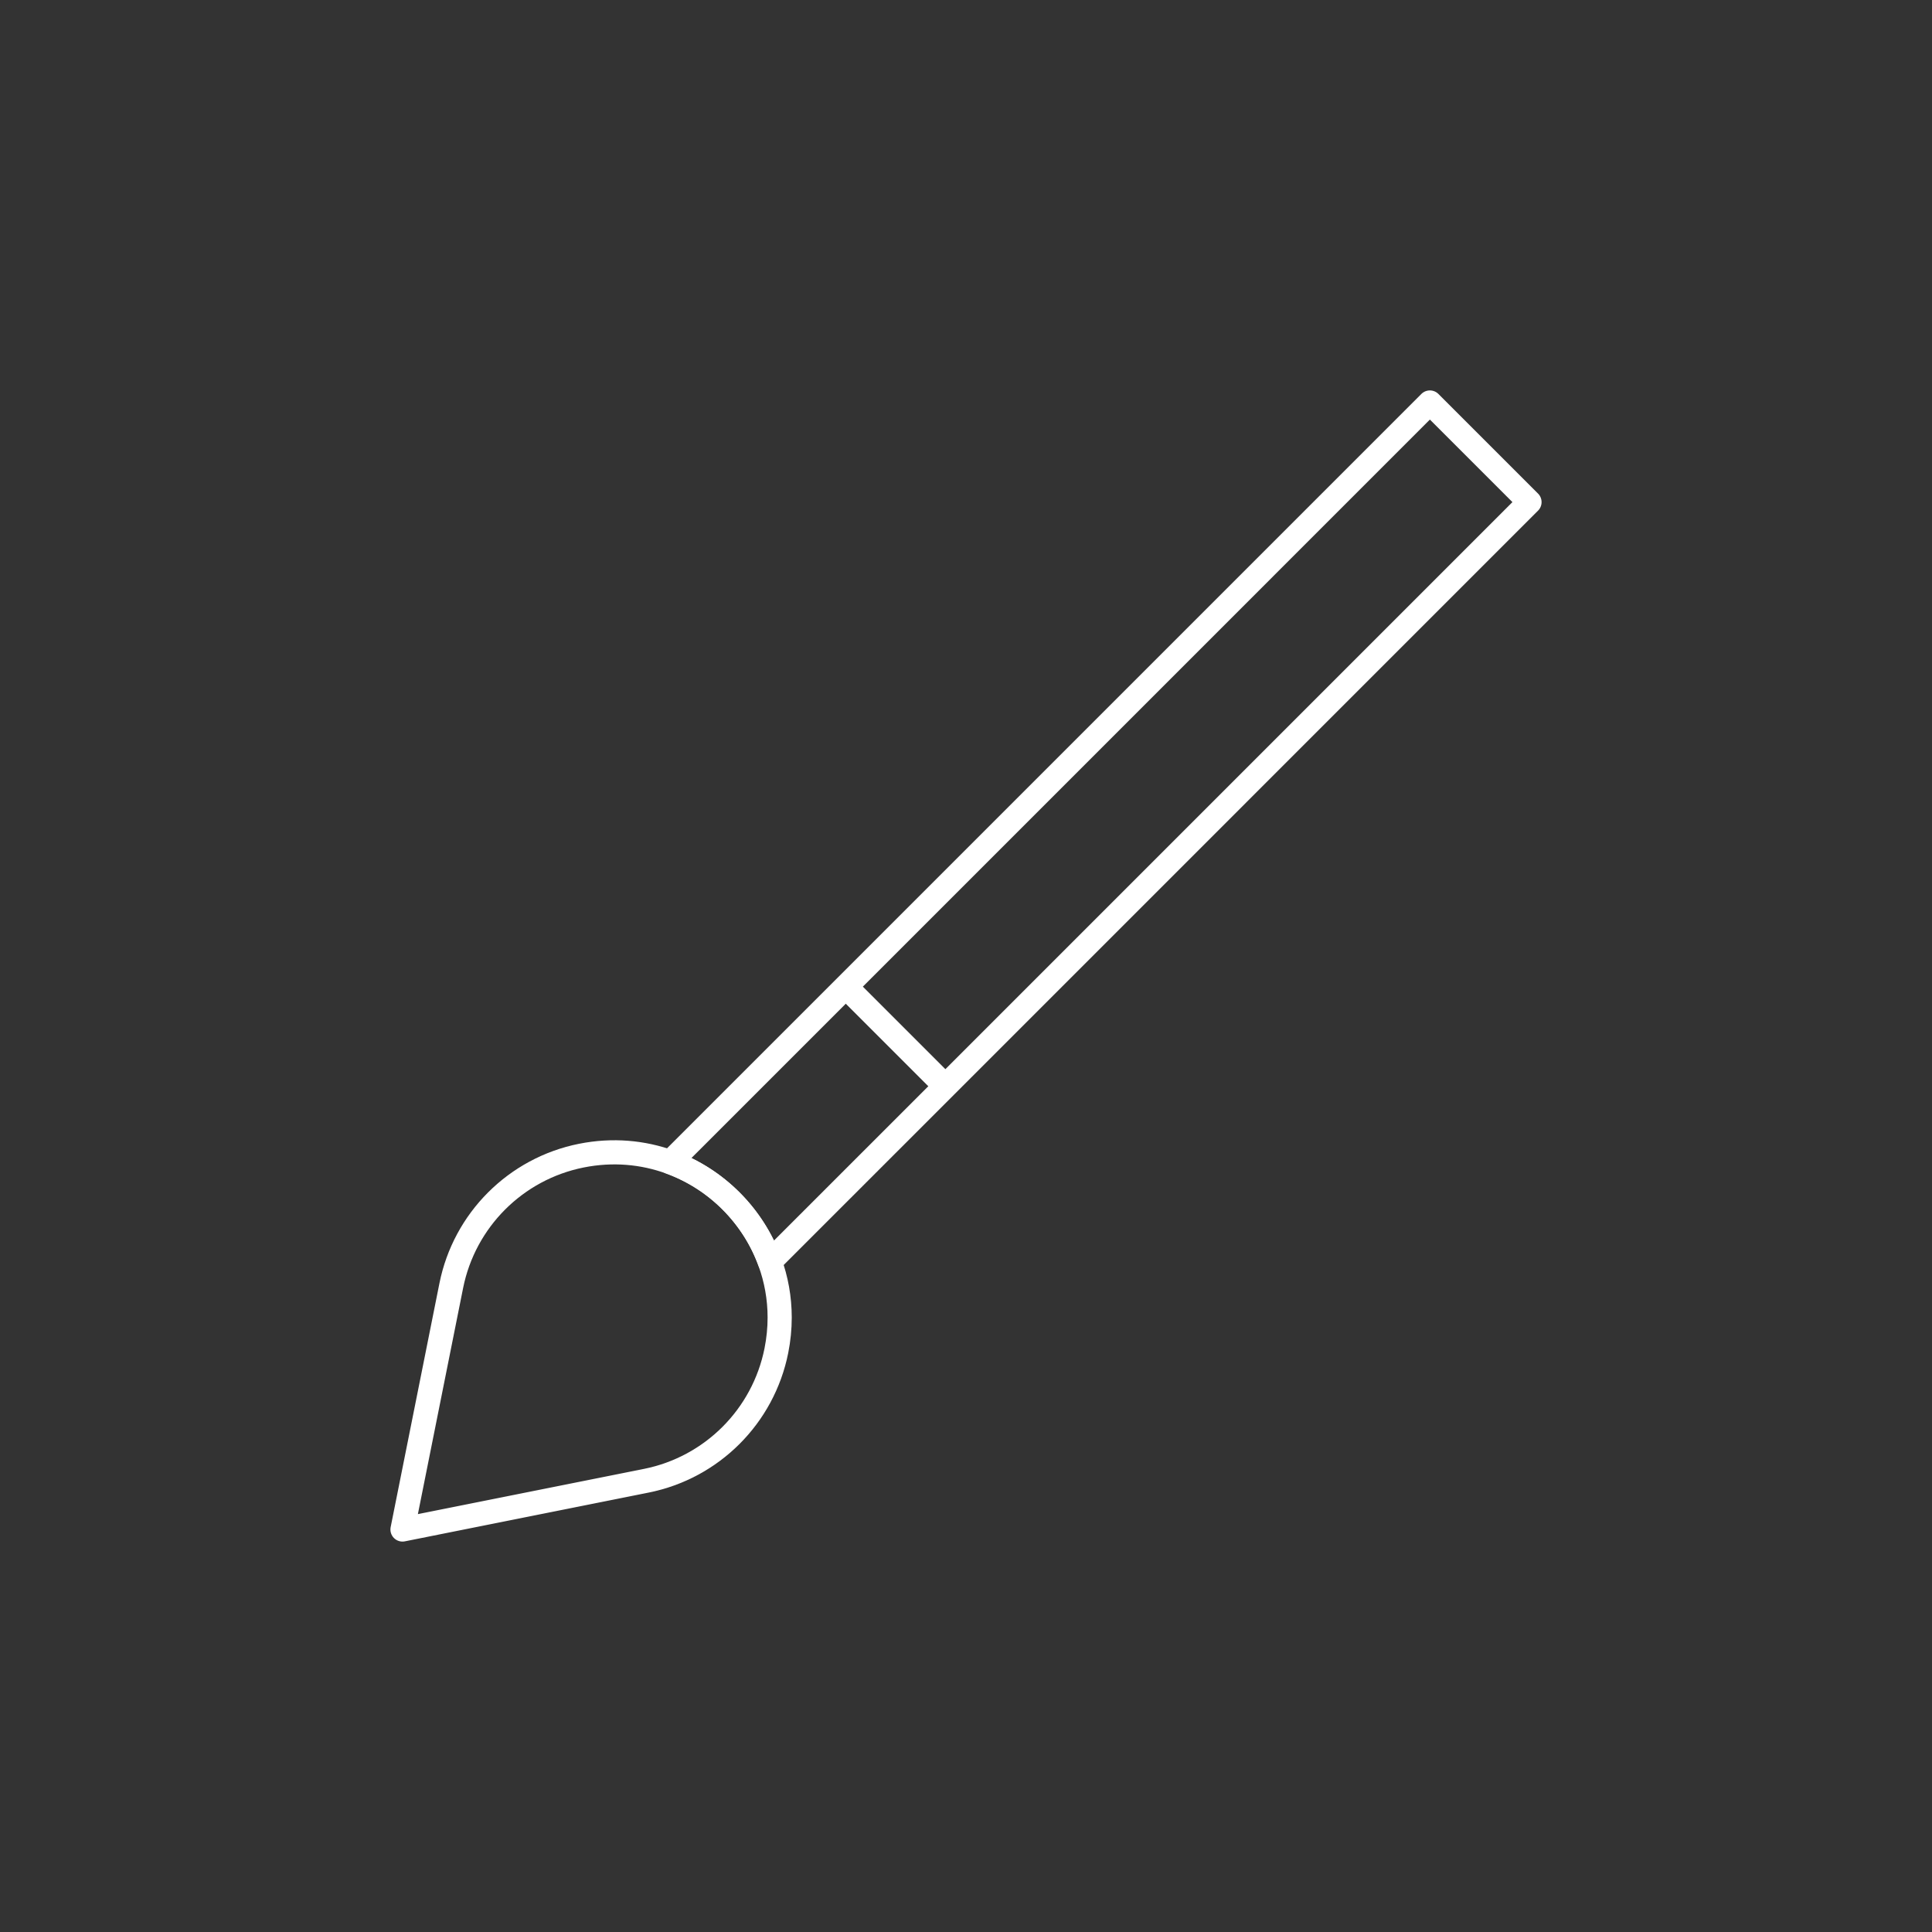 <svg width="120" height="120" viewBox="0 0 120 120" fill="none" xmlns="http://www.w3.org/2000/svg">
<rect x="0" y="0" width="120" height="120" fill="#333333" stroke="none"/>
<path d="M95 31.187L58.719 67.469L47.817 78.37C46.776 75.509 44.491 73.225 41.63 72.183L52.532 61.282L88.813 25L95 31.187Z" stroke="white" stroke-width="1.5" stroke-miterlimit="10" stroke-linejoin="round"/>
<path d="M52.531 61.281L58.719 67.469" stroke="white" stroke-width="1.5" stroke-miterlimit="10" stroke-linejoin="round"/>
<path d="M48.427 81.835C48.427 82.509 48.36 83.197 48.221 83.894C47.406 87.97 44.219 91.156 40.144 91.971L25 95L28.029 79.856C28.844 75.781 32.031 72.594 36.106 71.779C38.056 71.389 39.943 71.57 41.63 72.183C44.491 73.225 46.776 75.509 47.817 78.37C48.212 79.455 48.427 80.621 48.427 81.835Z" stroke="white" stroke-width="1.5" stroke-miterlimit="10" stroke-linejoin="round"/>
</svg>
